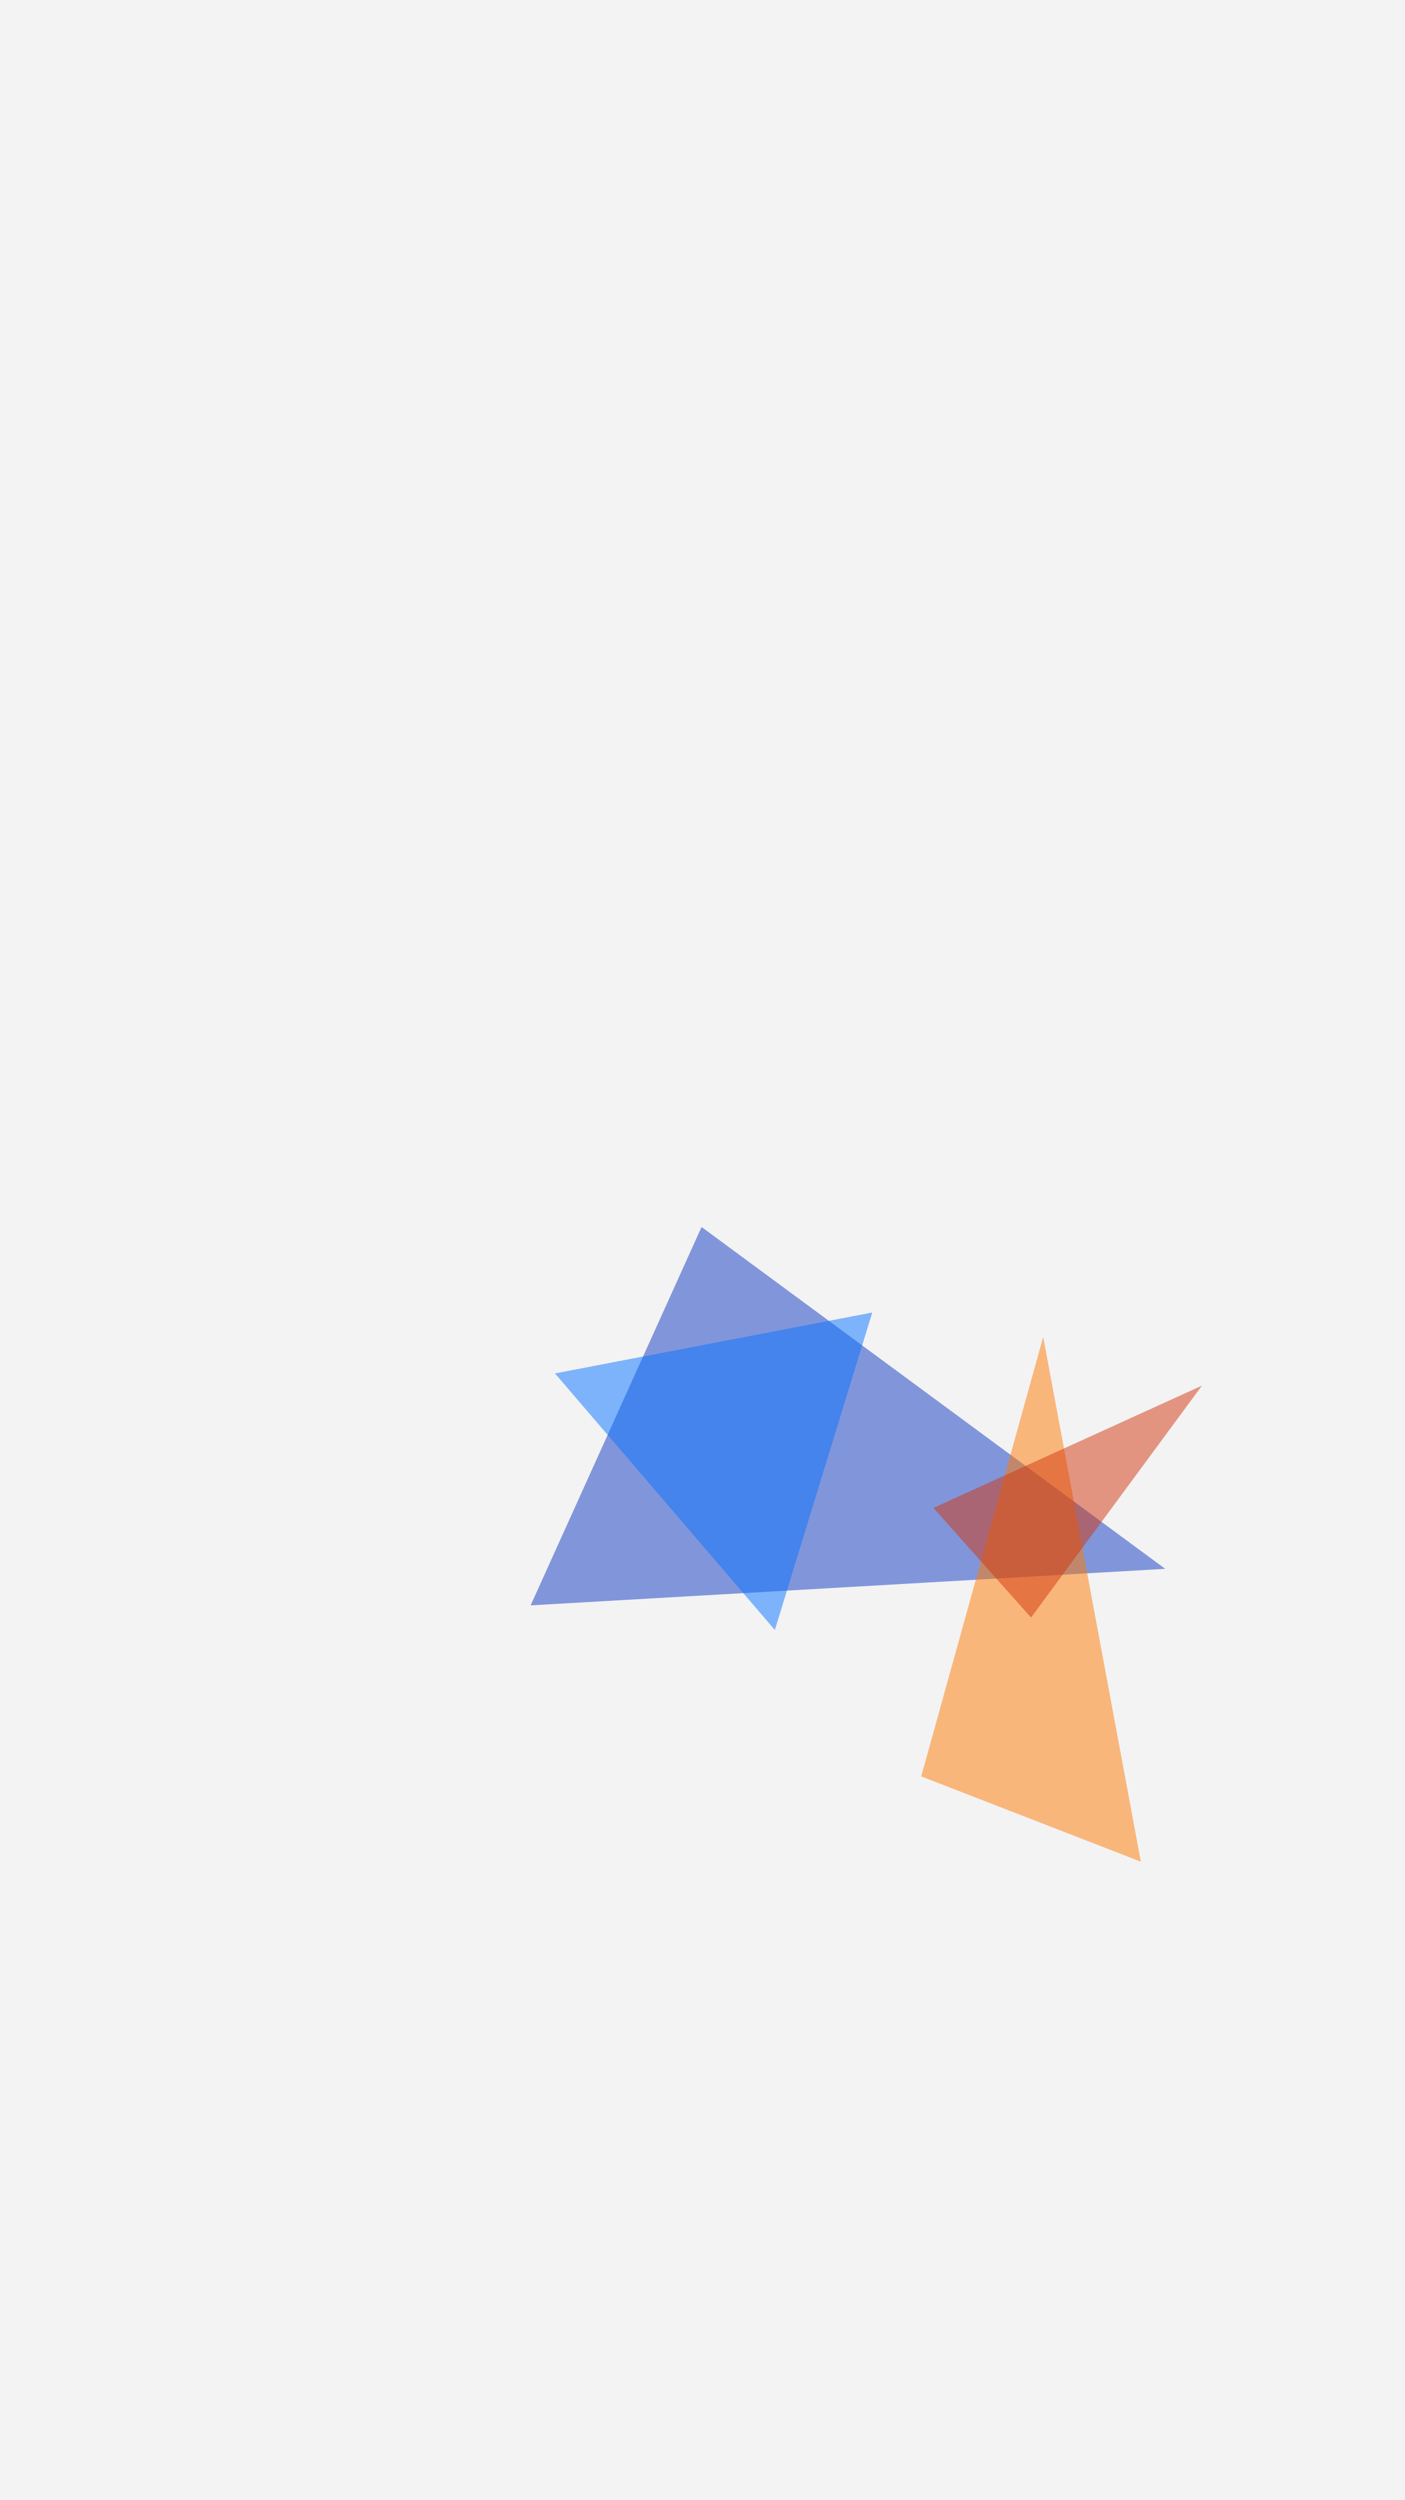 <svg xmlns="http://www.w3.org/2000/svg" width="600" height="1067"><filter id="a"><feGaussianBlur stdDeviation="55"/></filter><rect width="100%" height="100%" fill="#f3f3f4"/><g filter="url(#a)"><g fill-opacity=".5"><path fill="#113bc0" d="M497.6 669.6l-271 15.6 73-161.5z"/><path fill="#ff7a00" d="M393.4 758.2l52.1-187.6 41.7 224z"/><path fill="#0974ff" d="M330.9 695.7L237 586.2l135.5-26z"/><path fill="#d3360e" d="M440.3 690.4l73-99-114.7 52.2z"/></g></g></svg>